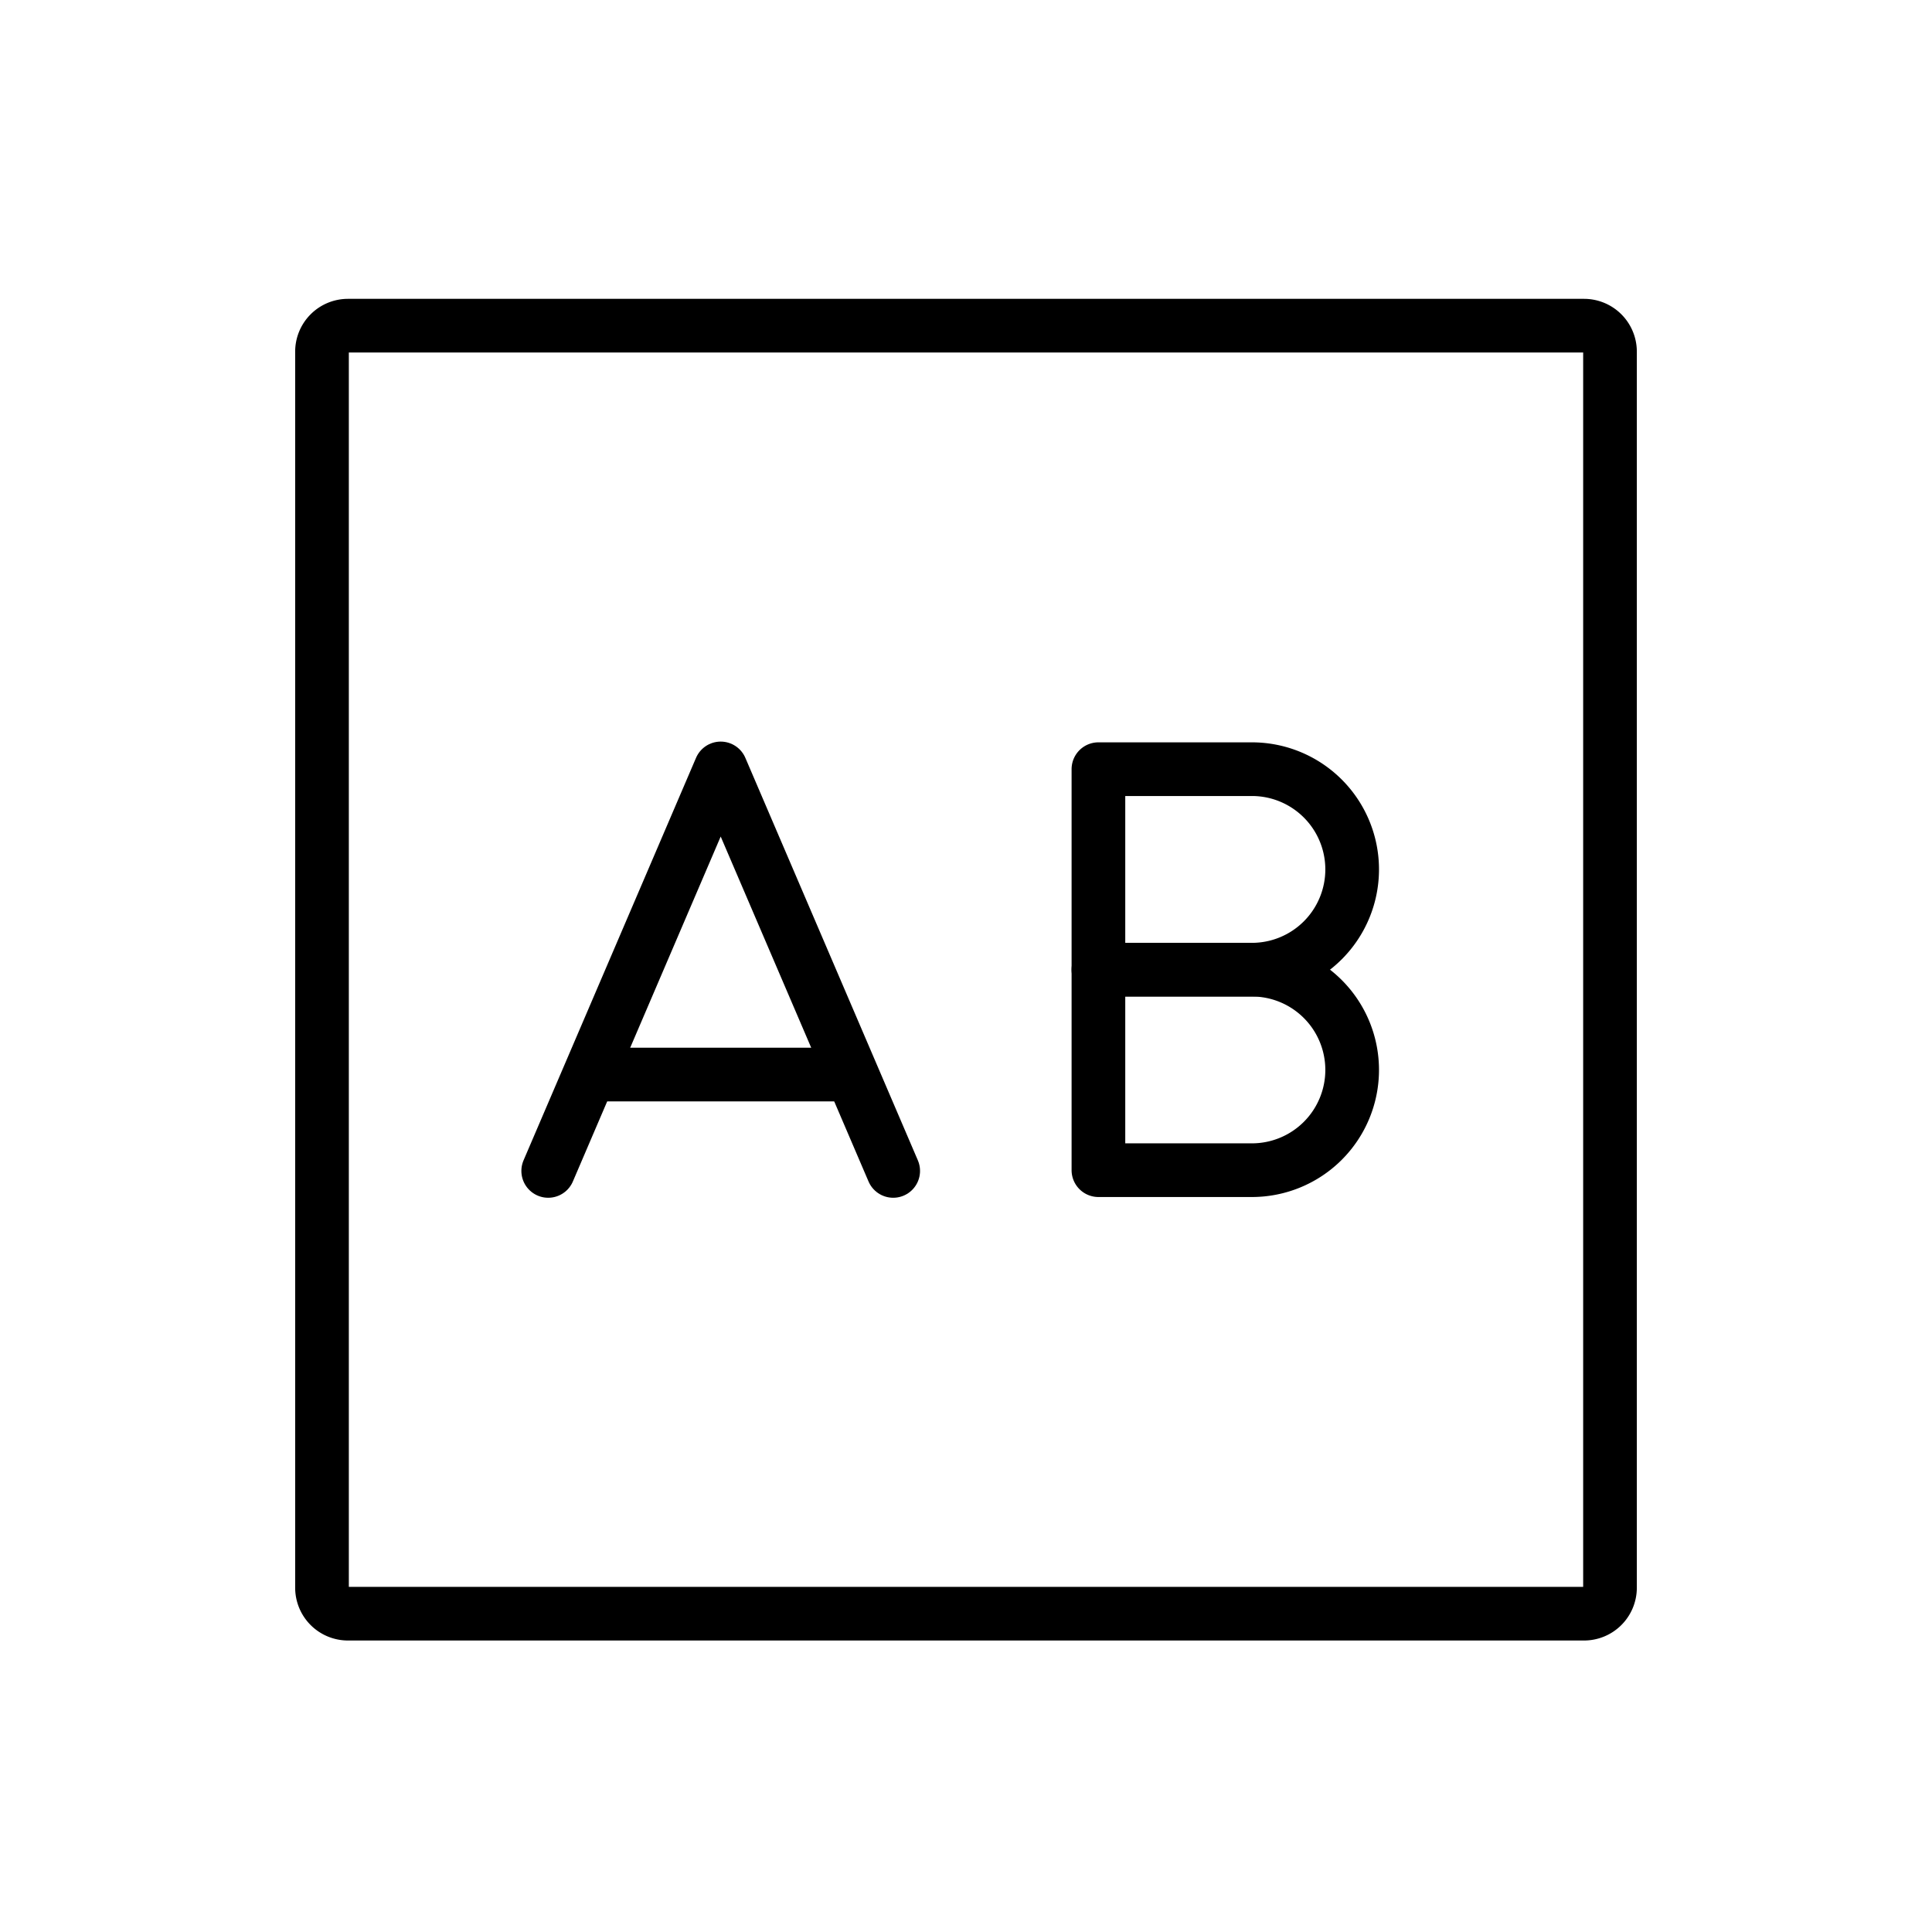 <svg id="emoji" viewBox="0 0 72 72" xmlns="http://www.w3.org/2000/svg">
  <g id="line-supplement">
    <g id="AB_Button">
      <path fill="none" stroke="#000" stroke-linejoin="round" stroke-width="2" d="M59.035,60.137h-46.07A.968.968,0,0,1,12,59.172v-46.07a.968.968,0,0,1,.965-.965h46.07A.968.968,0,0,1,60,13.102v46.07A.968.968,0,0,1,59.035,60.137Z"/>
      <g>
        <g>
          <polyline fill="none" stroke="#000" stroke-linecap="round" stroke-linejoin="round" stroke-width="2" points="33.287 43.637 26.858 28.637 20.43 43.637"/>
          <line x1="22.572" x2="31.144" y1="40.046" y2="40.046" fill="none" stroke="#000" stroke-linecap="round" stroke-linejoin="round" stroke-width="2"/>
        </g>
        <g>
          <path fill="none" stroke="#000" stroke-linecap="round" stroke-linejoin="round" stroke-width="2" d="M46.655,36.137h-5.72V28.665h5.72a3.736,3.736,0,0,1,3.736,3.736h0A3.736,3.736,0,0,1,46.655,36.137Z"/>
          <path fill="none" stroke="#000" stroke-linecap="round" stroke-linejoin="round" stroke-width="2" d="M46.655,43.609h-5.72V36.137h5.72a3.736,3.736,0,0,1,3.736,3.736h0A3.736,3.736,0,0,1,46.655,43.609Z"/>
        </g>
      </g>
    </g>
  </g>
  <g id="line"/>
</svg>
